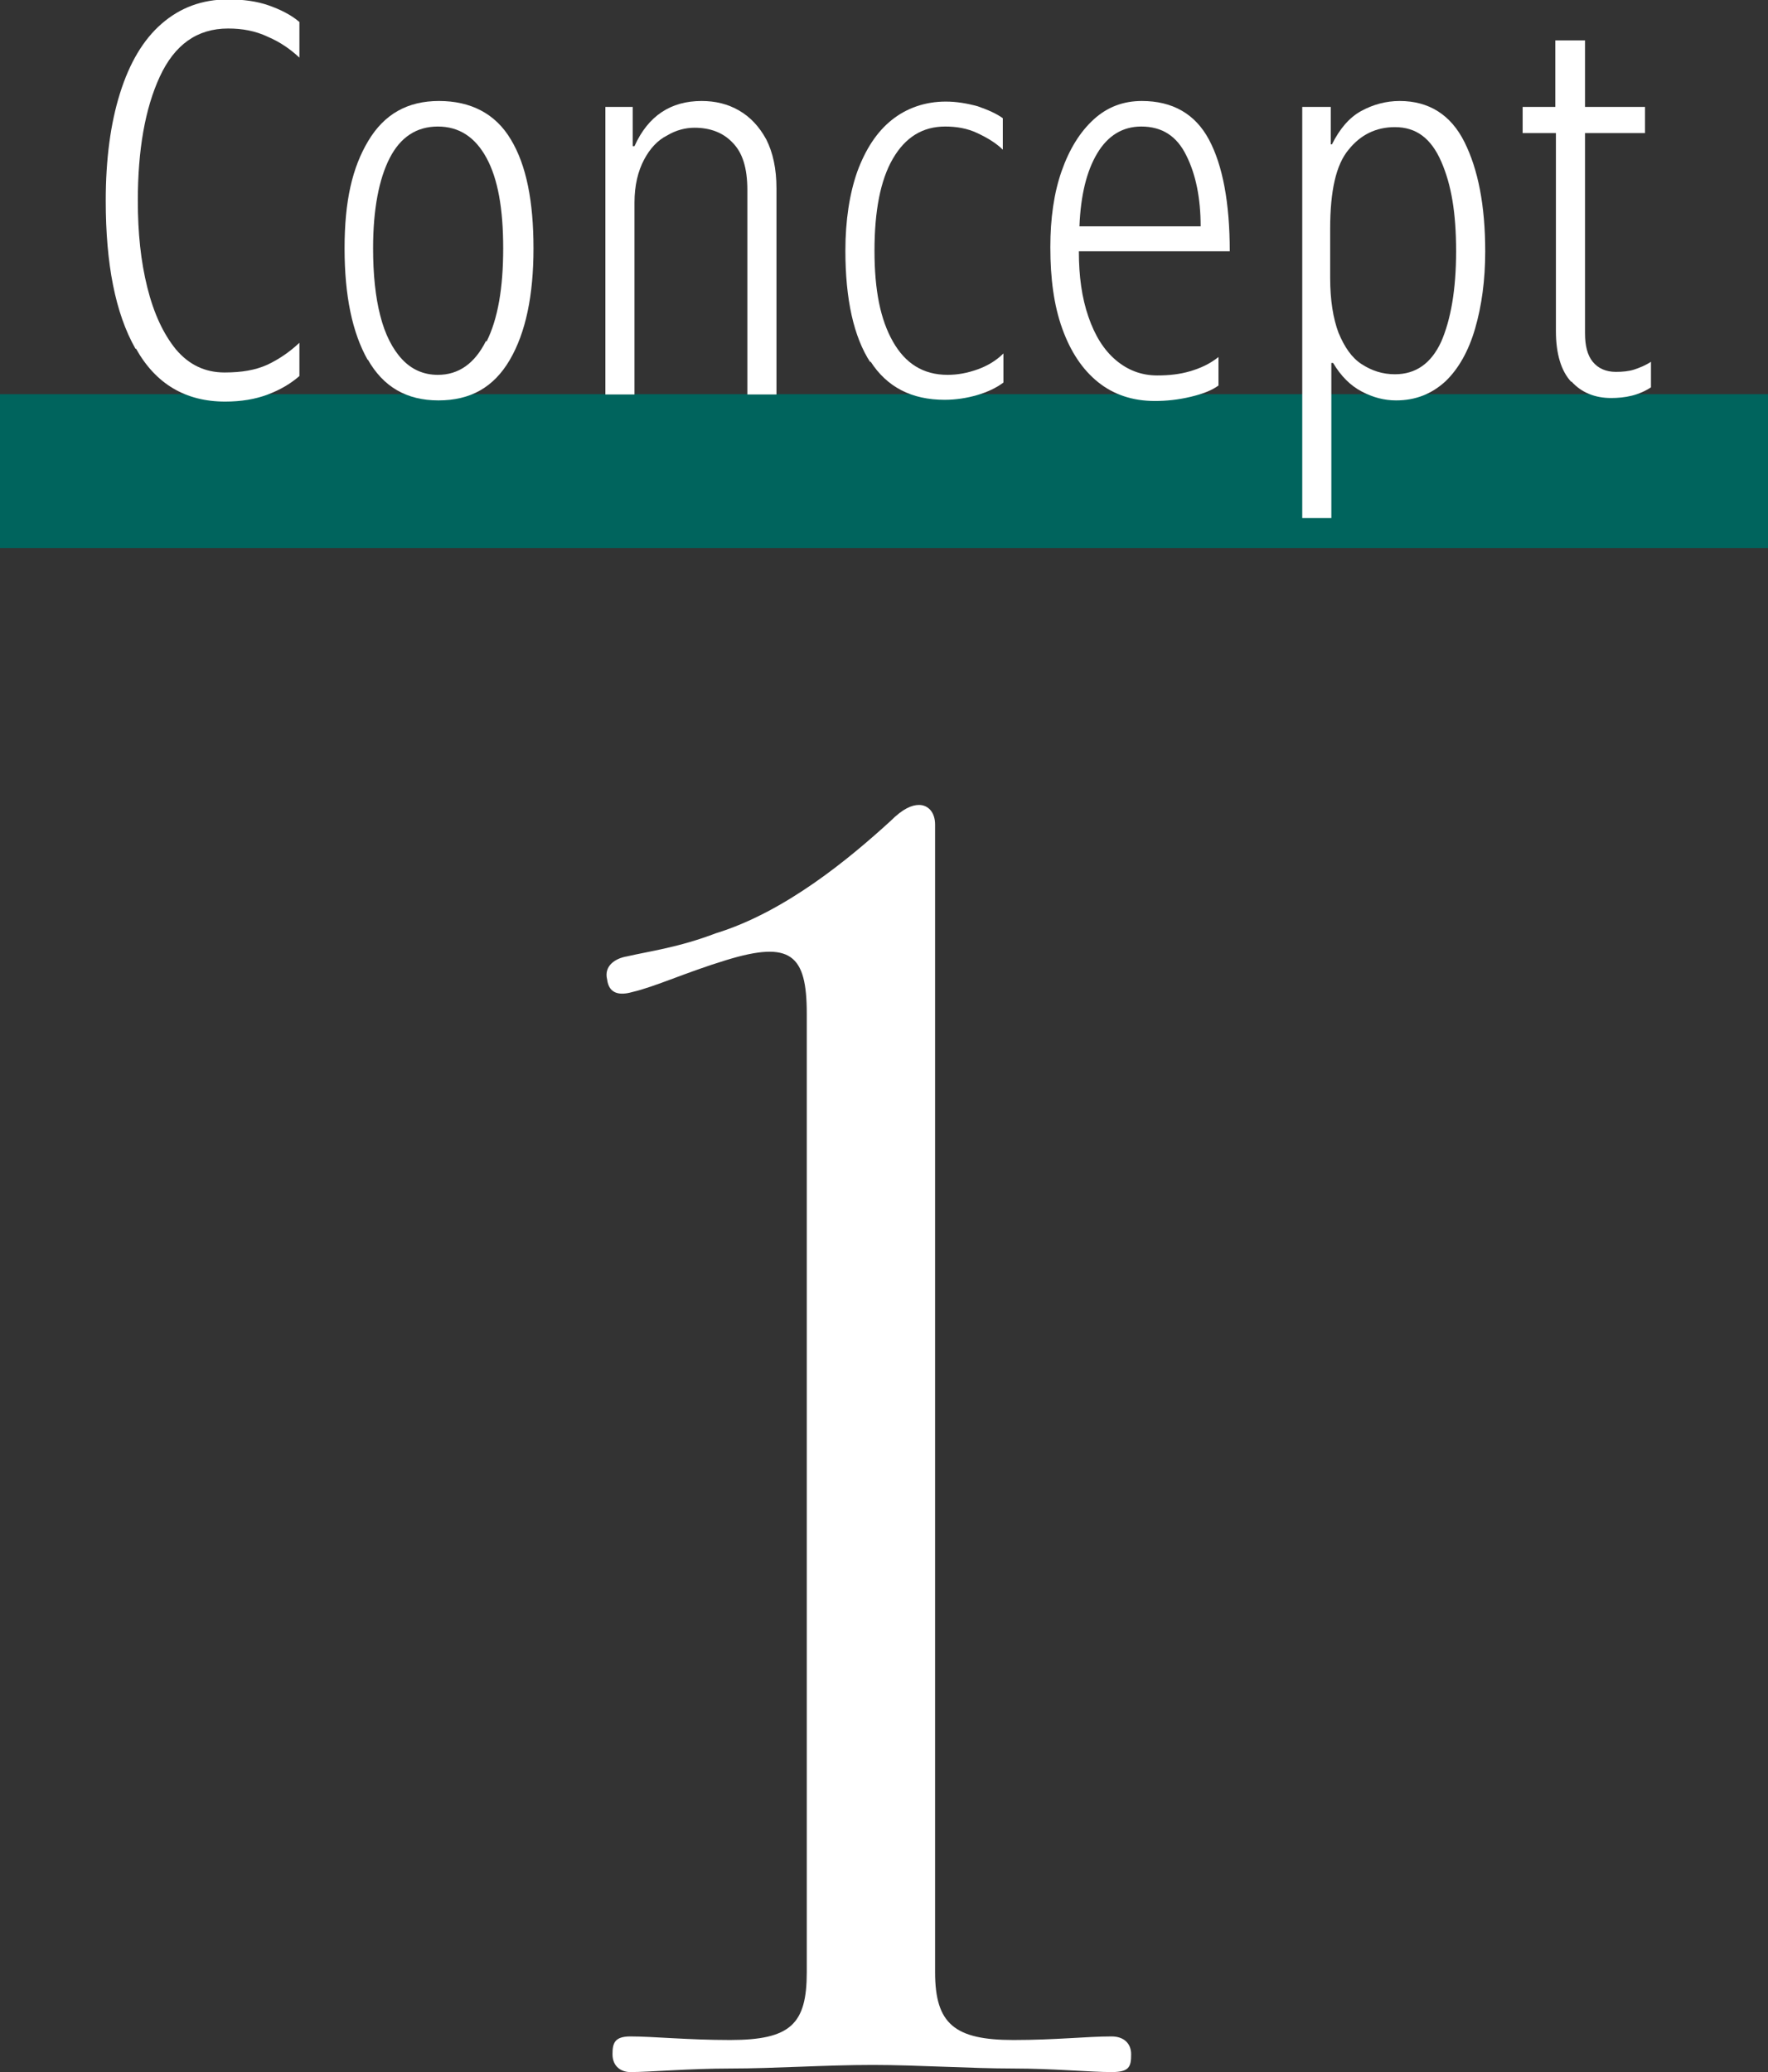 <?xml version="1.0" encoding="UTF-8"?>
<svg id="_レイヤー_2" data-name="レイヤー 2" xmlns="http://www.w3.org/2000/svg" viewBox="0 0 29.76 34.88">
  <rect x="0" y="0" width="29.76" height="34.88" fill="#333333" stroke="none"/>
  <defs>
    <style>
      .cls-1 {
        fill: #fff;
      }

      .cls-2 {
        fill: none;
        stroke: #00645d;
        stroke-miterlimit: 10;
        stroke-width: 2.59px;
      }
    </style>
  </defs>
  <g id="_レイヤー_1-2" data-name="レイヤー 1">
    <g>
      <path class="cls-1" d="M17.06,34.34c.72,0,1.23-.06,1.65-.06.21,0,.33.12.33.3,0,.21-.03.3-.33.3-.36,0-.99-.06-1.65-.06-.72,0-1.62-.06-2.37-.06-.81,0-1.65.06-2.4.06-.69,0-1.35.06-1.68.06-.15,0-.3-.09-.3-.3,0-.18.03-.3.3-.3.39,0,.96.06,1.68.06,1.02,0,1.29-.27,1.29-1.14v-16.14c0-.99-.27-1.23-1.35-.9-.69.21-1.2.45-1.59.54-.21.06-.39.03-.42-.21-.06-.24.15-.36.33-.39.39-.09.87-.15,1.5-.39,1.17-.36,2.25-1.26,2.94-1.89.21-.21.36-.27.48-.27.15,0,.27.12.27.33v19.32c0,.87.33,1.14,1.32,1.14Z"/>
      <line class="cls-2" y1="7.93" x2="29.76" y2="7.93"/>
      <g>
        <path class="cls-1" d="M2.28,5.87c-.34-.6-.5-1.43-.5-2.49,0-.7.08-1.3.24-1.81.16-.51.39-.9.7-1.17.31-.27.68-.41,1.12-.41.25,0,.48.03.68.1.2.07.38.16.52.28v.6c-.15-.14-.32-.26-.53-.35-.21-.1-.43-.14-.67-.14-.52,0-.9.27-1.15.81-.25.54-.37,1.24-.37,2.09,0,.54.05,1.02.16,1.46s.27.78.48,1.04c.22.26.49.39.82.39.29,0,.52-.04.72-.13.19-.09.37-.21.54-.37v.56c-.15.13-.32.23-.53.31s-.45.12-.72.12c-.67,0-1.17-.3-1.5-.89Z"/>
        <path class="cls-1" d="M6.19,6.06c-.26-.46-.39-1.08-.39-1.88s.13-1.36.4-1.81c.27-.45.66-.67,1.19-.67s.95.21,1.21.65c.26.43.38,1.04.38,1.83s-.13,1.42-.4,1.88c-.27.46-.66.68-1.2.68s-.93-.23-1.19-.69ZM8.19,5.75c.19-.38.28-.9.28-1.57s-.09-1.17-.28-1.52-.46-.53-.82-.53-.63.18-.81.53-.28.86-.28,1.52c0,.44.04.82.12,1.13.08.32.21.57.37.74.16.17.36.26.6.26.35,0,.62-.19.81-.57Z"/>
        <path class="cls-1" d="M10.18,1.8h.47v.66h.03c.23-.51.61-.76,1.13-.76.23,0,.44.05.63.16s.34.27.46.49c.11.22.17.49.17.82v3.47h-.49v-3.44c0-.37-.08-.63-.25-.8-.16-.17-.38-.25-.64-.25-.15,0-.31.04-.46.13-.16.08-.29.22-.39.41-.1.19-.16.43-.16.72v3.23h-.49V1.8Z"/>
        <path class="cls-1" d="M14.65,6.1c-.28-.43-.42-1.06-.42-1.88,0-.51.07-.96.2-1.33.14-.38.33-.67.58-.87s.56-.31.91-.31c.18,0,.36.03.54.08.17.06.31.12.42.2v.53c-.11-.11-.26-.2-.43-.28-.17-.08-.35-.11-.54-.11-.38,0-.67.18-.88.54-.21.36-.31.88-.31,1.55s.1,1.16.31,1.53c.21.37.51.56.92.56.17,0,.33-.03.5-.09.17-.06.32-.15.44-.27v.49c-.12.09-.27.16-.44.21s-.36.08-.55.08c-.55,0-.97-.21-1.25-.65Z"/>
        <path class="cls-1" d="M18.48,6.43c-.26-.21-.46-.51-.6-.9-.14-.39-.2-.84-.2-1.37,0-.48.06-.91.19-1.28s.31-.66.54-.87.5-.31.81-.31c.52,0,.9.22,1.13.65.23.43.35,1.06.35,1.88h-2.54c0,.42.05.78.16,1.1s.26.56.46.73.43.26.7.26c.2,0,.38-.02.55-.07s.33-.12.48-.24v.48c-.11.08-.26.14-.47.19-.21.05-.41.07-.6.07-.38,0-.7-.11-.96-.32ZM20.21,3.81c0-.47-.08-.87-.24-1.19-.16-.33-.41-.49-.76-.49-.31,0-.56.15-.74.45s-.28.71-.3,1.23h2.03Z"/>
        <path class="cls-1" d="M21.92,1.8h.48v.63h.02c.13-.26.29-.45.49-.56.2-.11.42-.17.65-.17.49,0,.86.23,1.09.69s.35,1.07.35,1.84c0,.49-.06.92-.17,1.3-.11.38-.28.68-.5.89-.23.21-.5.32-.83.32-.2,0-.39-.05-.58-.15-.19-.1-.35-.26-.48-.48h-.03v2.61h-.49V1.8ZM24.26,5.75c.16-.37.25-.87.25-1.52s-.08-1.12-.25-1.51c-.17-.39-.42-.58-.78-.58-.32,0-.58.13-.78.38-.21.25-.31.69-.31,1.33v.83c0,.37.05.68.14.92.1.24.22.42.39.53s.35.17.56.17c.35,0,.61-.18.78-.55Z"/>
        <path class="cls-1" d="M26.45,6.43c-.17-.18-.26-.47-.26-.86v-3.33h-.56v-.44h.55V.68h.5v1.12h1.01v.44h-1.01v3.37c0,.21.04.37.13.48.09.11.22.17.39.17.11,0,.22-.01.31-.04s.19-.07.28-.13v.43c-.09.06-.2.11-.32.14-.12.03-.24.04-.35.04-.27,0-.5-.09-.67-.28Z"/>
      </g>
    </g>
  </g>
</svg>